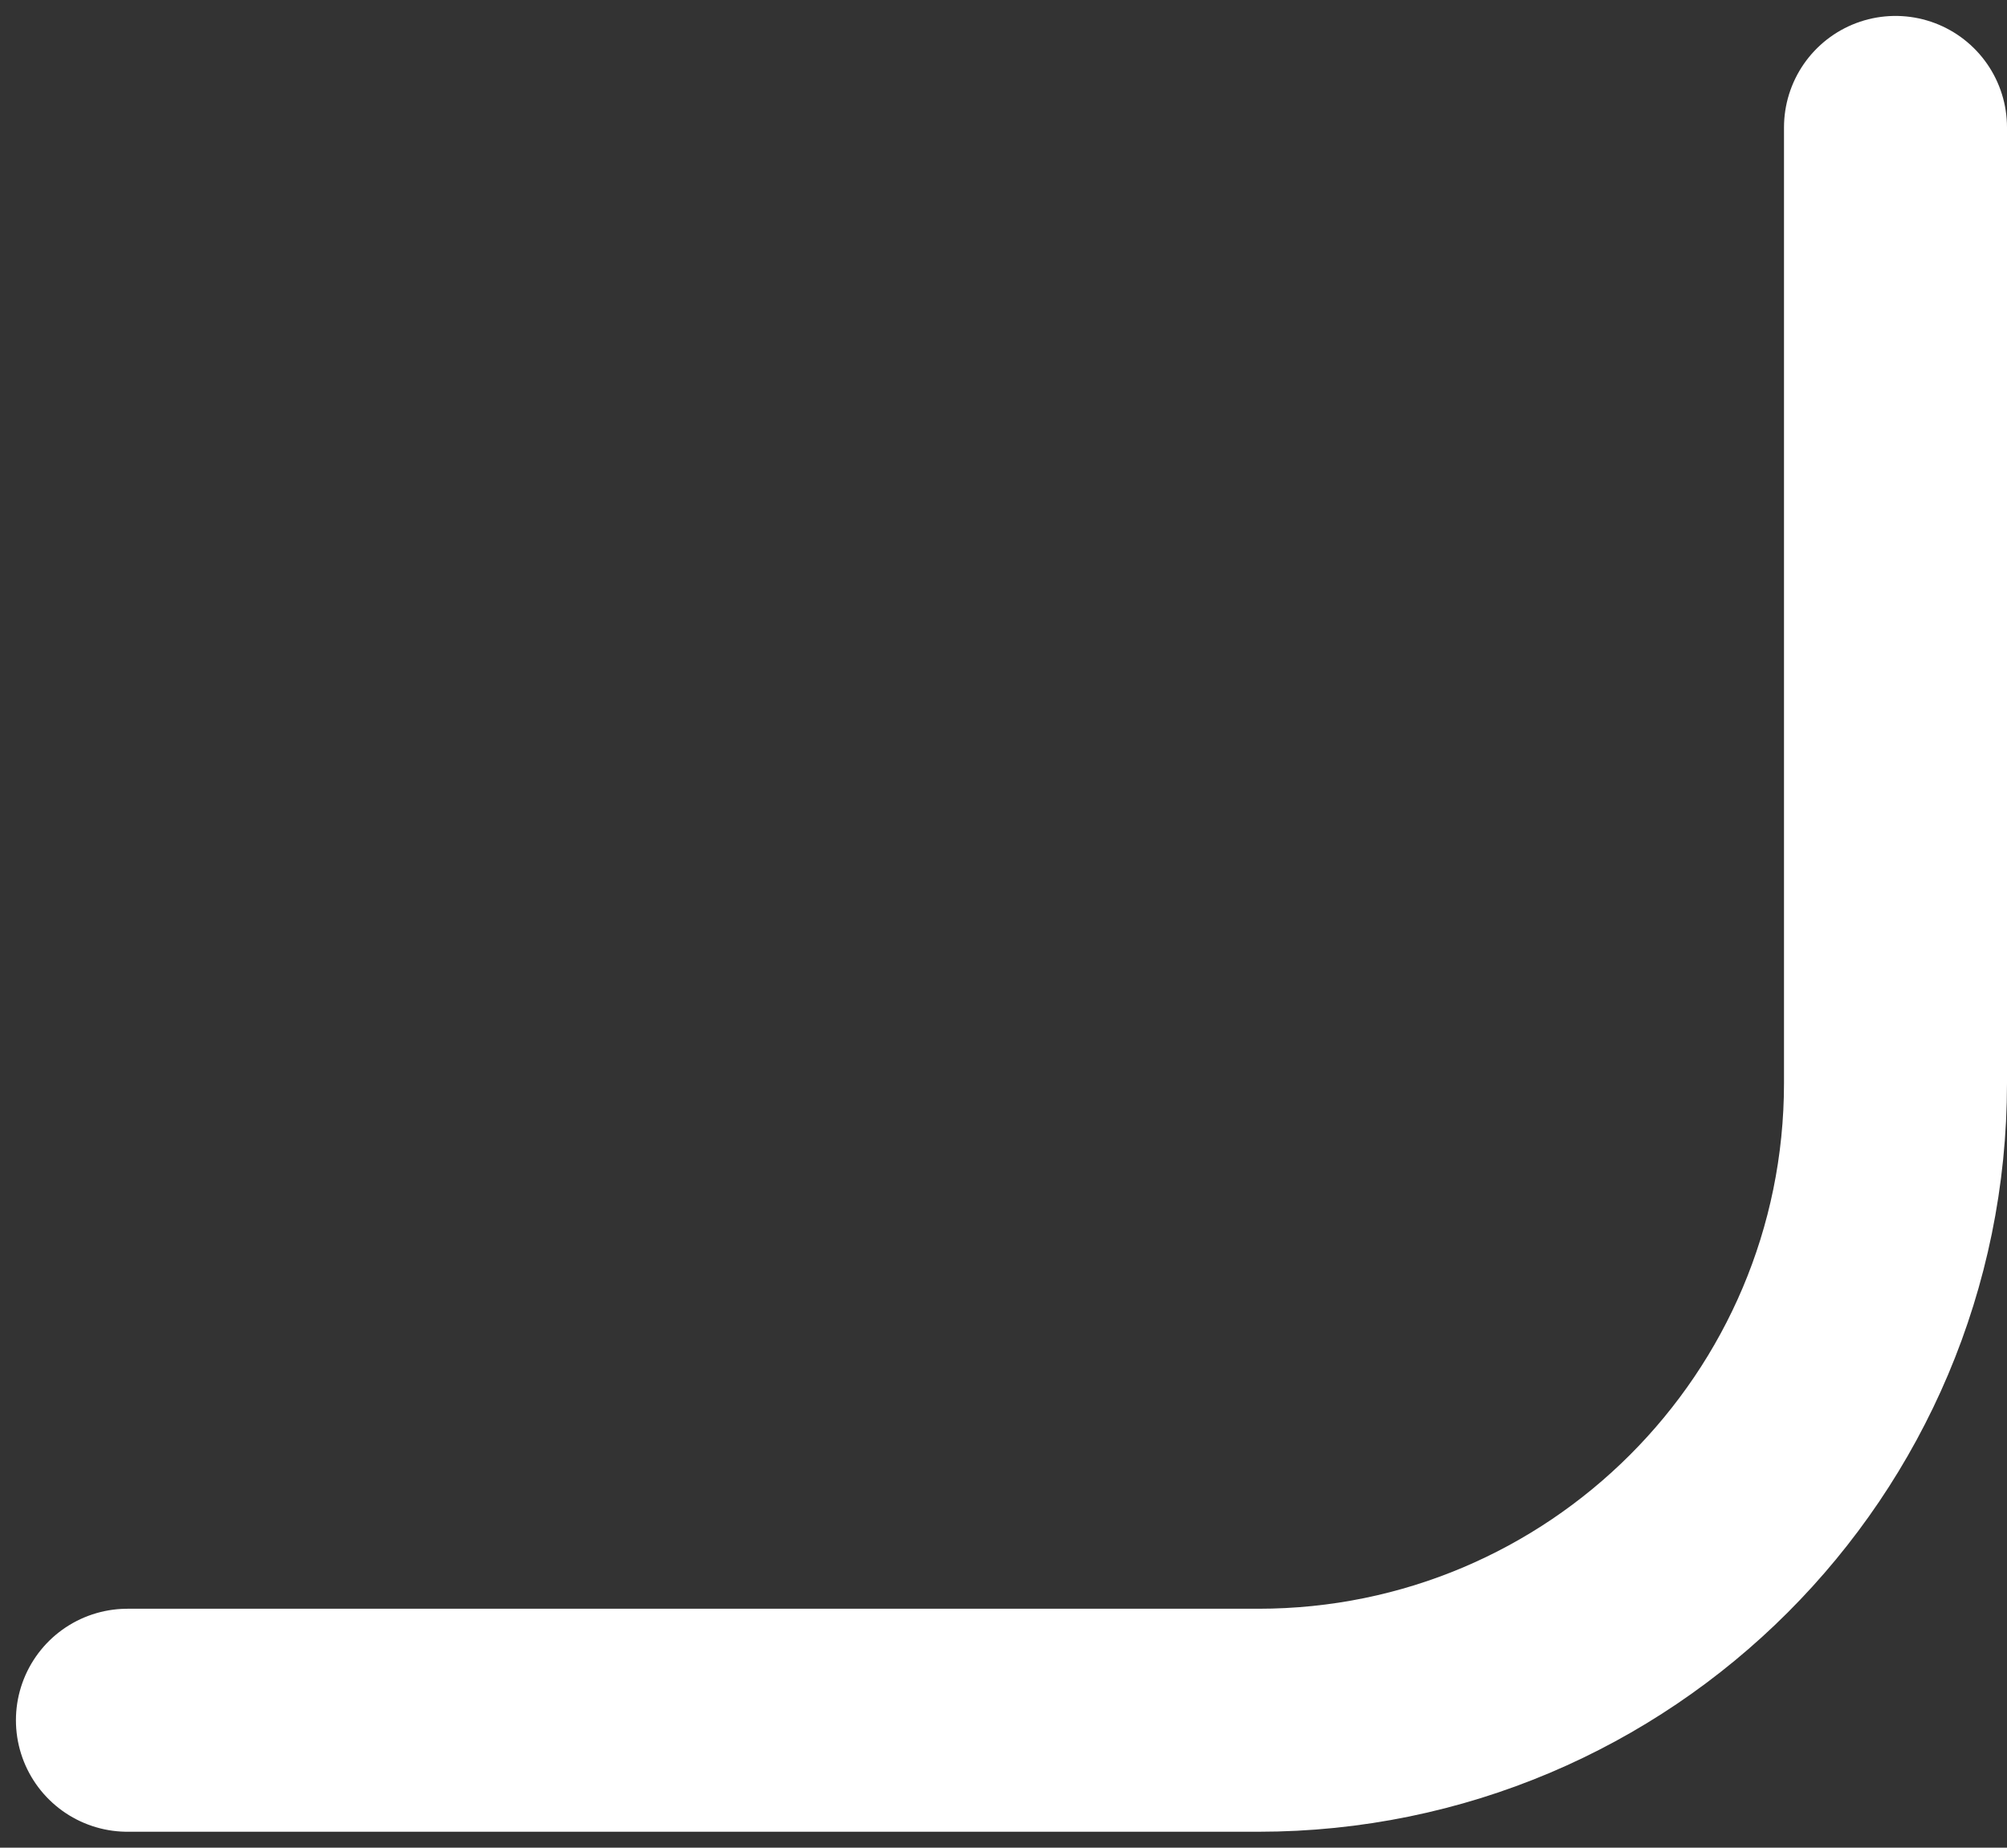 <svg width="63" height="58" viewBox="0 0 63 58" fill="none" xmlns="http://www.w3.org/2000/svg">
<rect x="0" y="0" width="63" height="58" fill="#333333" stroke="none"/>
<path d="M4 54L39.5 54C50.546 54 59.5 45.046 59.5 34L59.5 4" stroke="white" stroke-width="7" stroke-linecap="round" stroke-linejoin="bevel"/>
</svg>
